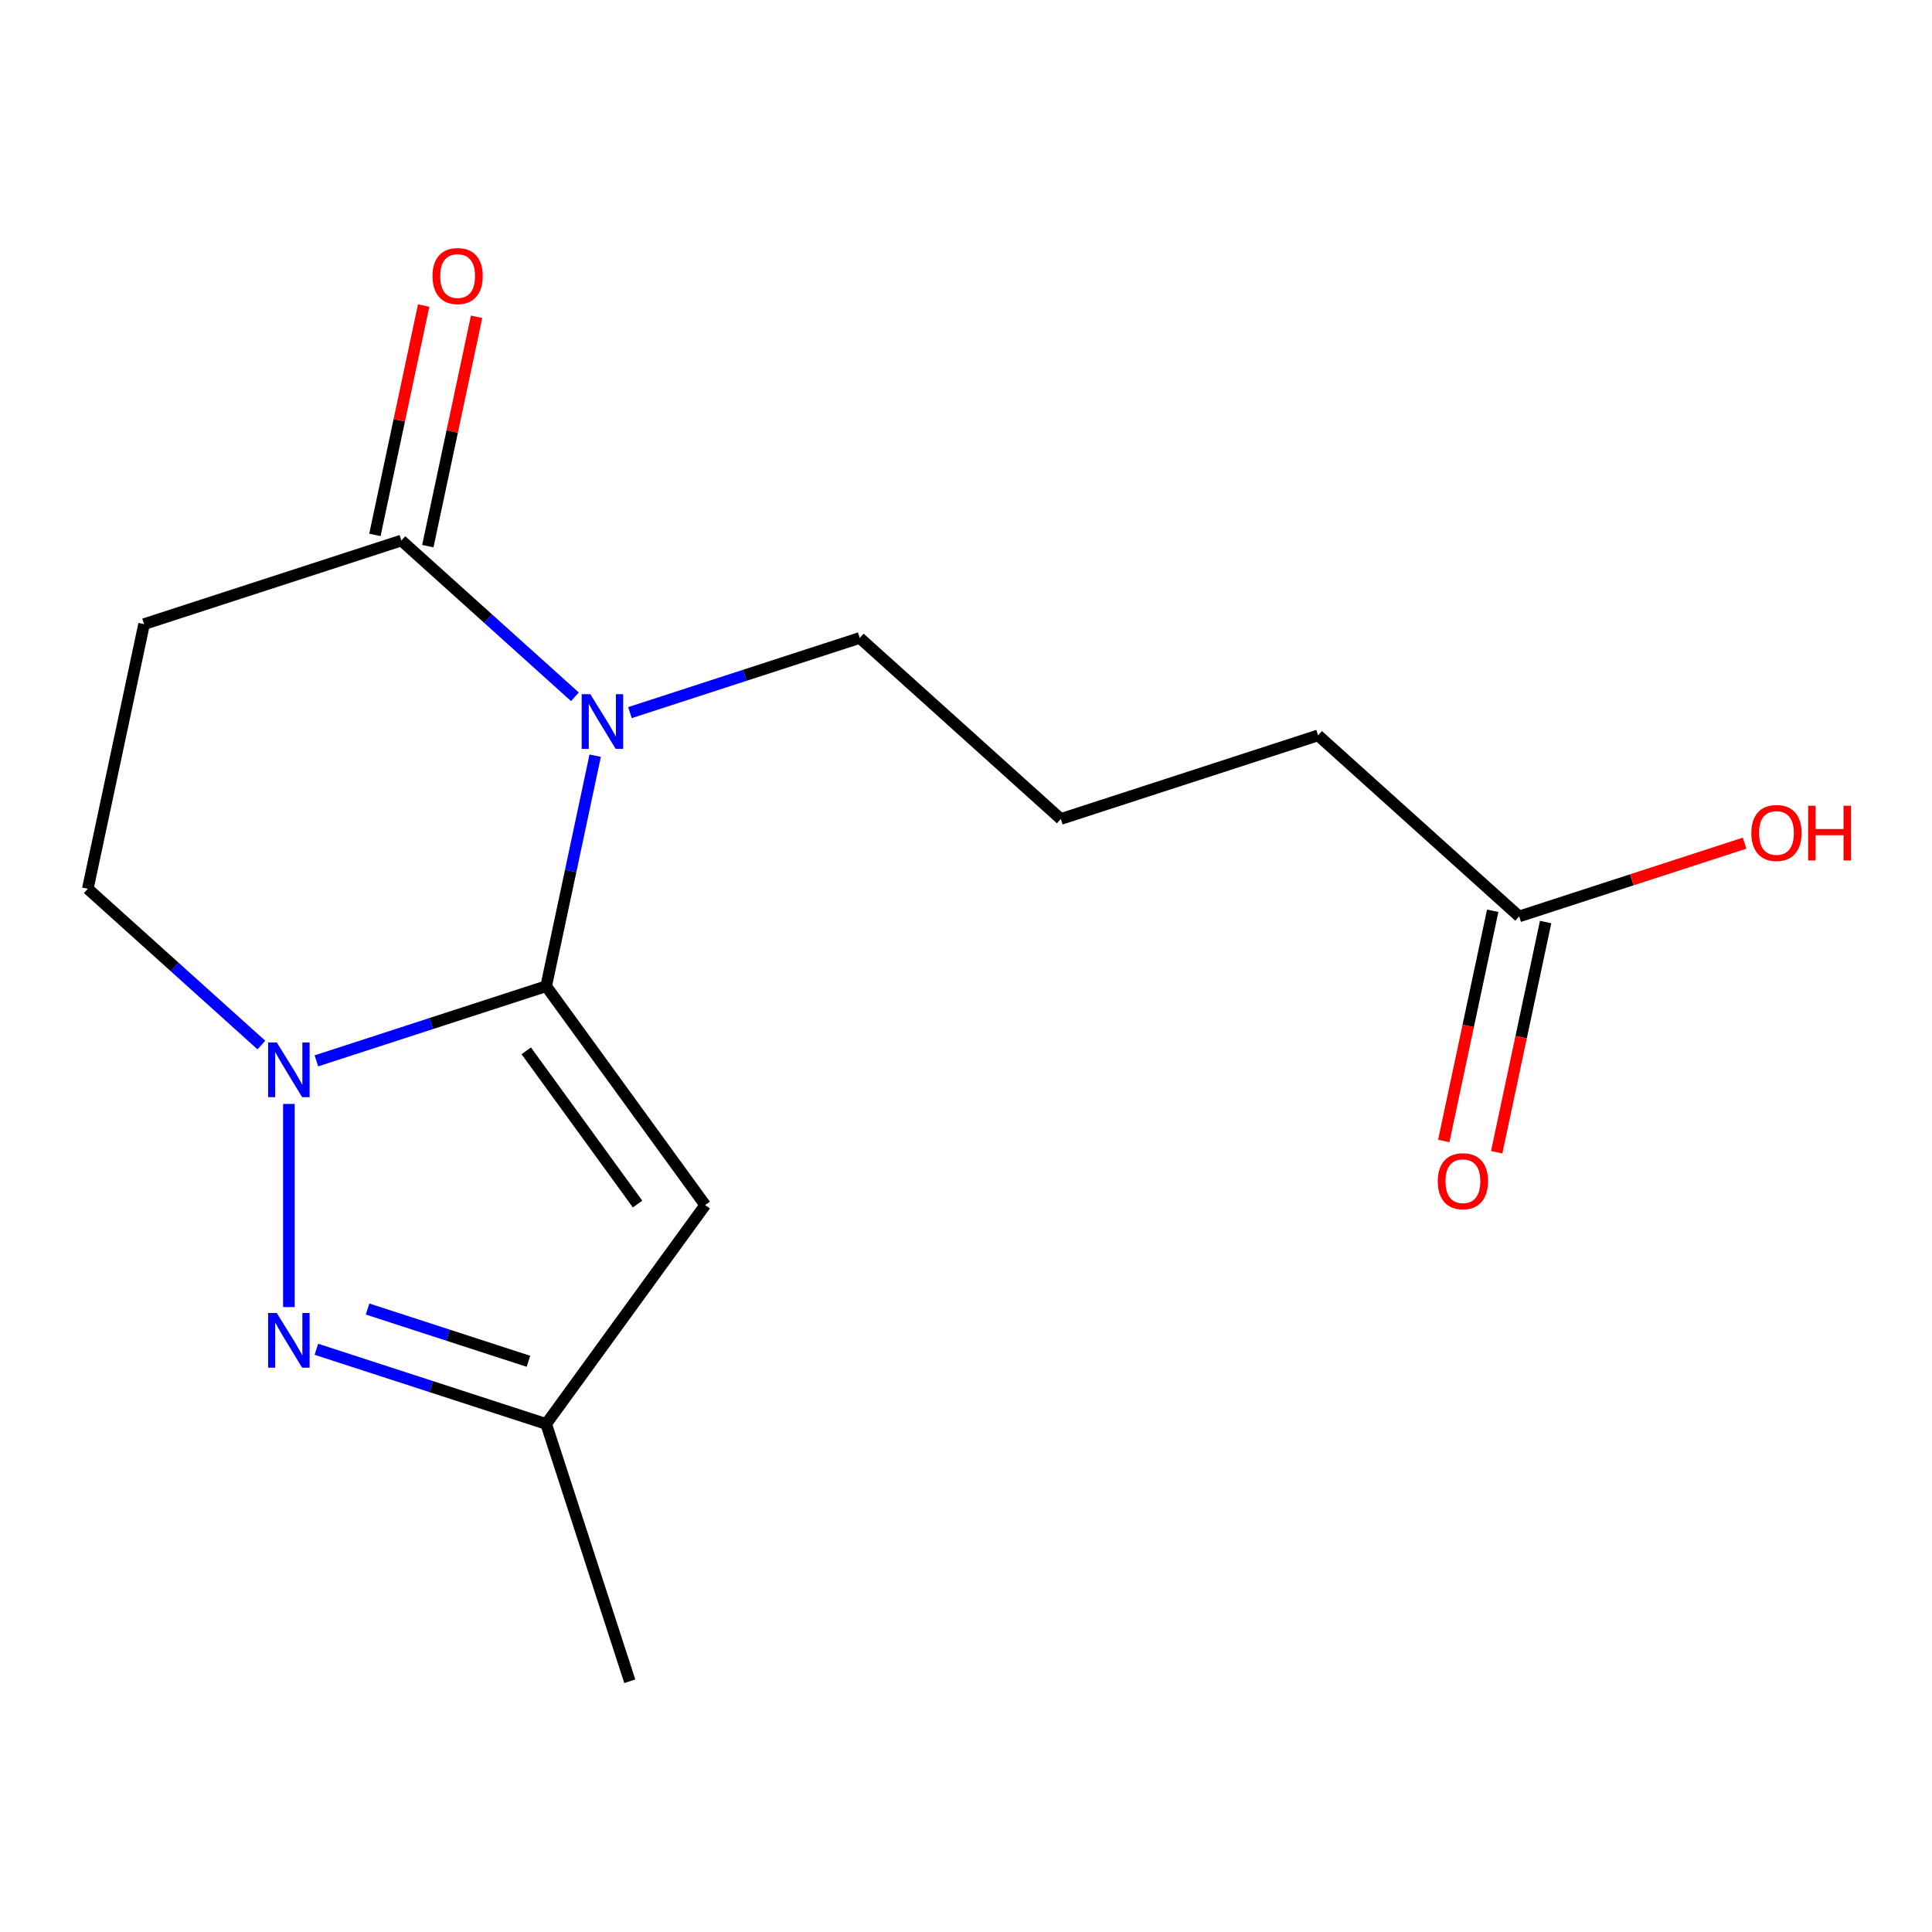 <?xml version='1.0' encoding='iso-8859-1'?>
<svg version='1.1' baseProfile='full'
              xmlns='http://www.w3.org/2000/svg'
                      xmlns:rdkit='http://www.rdkit.org/xml'
                      xmlns:xlink='http://www.w3.org/1999/xlink'
                  xml:space='preserve'
width='1000px' height='1000px' viewBox='0 0 1000 1000'>
<!-- END OF HEADER -->
<rect style='opacity:1.0;fill:#FFFFFF;stroke:none' width='1000' height='1000' x='0' y='0'> </rect>
<path class='bond-0' d='M 282.702,510.453 L 295.382,450.796' style='fill:none;fill-rule:evenodd;stroke:#000000;stroke-width:6px;stroke-linecap:butt;stroke-linejoin:miter;stroke-opacity:1' />
<path class='bond-0' d='M 295.382,450.796 L 308.063,391.139' style='fill:none;fill-rule:evenodd;stroke:#0000FF;stroke-width:6px;stroke-linecap:butt;stroke-linejoin:miter;stroke-opacity:1' />
<path class='bond-1' d='M 282.702,510.453 L 223.232,529.776' style='fill:none;fill-rule:evenodd;stroke:#000000;stroke-width:6px;stroke-linecap:butt;stroke-linejoin:miter;stroke-opacity:1' />
<path class='bond-1' d='M 223.232,529.776 L 163.762,549.099' style='fill:none;fill-rule:evenodd;stroke:#0000FF;stroke-width:6px;stroke-linecap:butt;stroke-linejoin:miter;stroke-opacity:1' />
<path class='bond-2' d='M 282.702,510.453 L 365.012,623.744' style='fill:none;fill-rule:evenodd;stroke:#000000;stroke-width:6px;stroke-linecap:butt;stroke-linejoin:miter;stroke-opacity:1' />
<path class='bond-2' d='M 272.39,543.909 L 330.008,623.212' style='fill:none;fill-rule:evenodd;stroke:#000000;stroke-width:6px;stroke-linecap:butt;stroke-linejoin:miter;stroke-opacity:1' />
<path class='bond-4' d='M 297.576,360.656 L 252.663,320.216' style='fill:none;fill-rule:evenodd;stroke:#0000FF;stroke-width:6px;stroke-linecap:butt;stroke-linejoin:miter;stroke-opacity:1' />
<path class='bond-4' d='M 252.663,320.216 L 207.751,279.777' style='fill:none;fill-rule:evenodd;stroke:#000000;stroke-width:6px;stroke-linecap:butt;stroke-linejoin:miter;stroke-opacity:1' />
<path class='bond-11' d='M 326.058,368.851 L 385.528,349.528' style='fill:none;fill-rule:evenodd;stroke:#0000FF;stroke-width:6px;stroke-linecap:butt;stroke-linejoin:miter;stroke-opacity:1' />
<path class='bond-11' d='M 385.528,349.528 L 444.998,330.205' style='fill:none;fill-rule:evenodd;stroke:#000000;stroke-width:6px;stroke-linecap:butt;stroke-linejoin:miter;stroke-opacity:1' />
<path class='bond-3' d='M 149.521,571.387 L 149.521,676.542' style='fill:none;fill-rule:evenodd;stroke:#0000FF;stroke-width:6px;stroke-linecap:butt;stroke-linejoin:miter;stroke-opacity:1' />
<path class='bond-7' d='M 135.28,540.904 L 90.367,500.464' style='fill:none;fill-rule:evenodd;stroke:#0000FF;stroke-width:6px;stroke-linecap:butt;stroke-linejoin:miter;stroke-opacity:1' />
<path class='bond-7' d='M 90.367,500.464 L 45.455,460.025' style='fill:none;fill-rule:evenodd;stroke:#000000;stroke-width:6px;stroke-linecap:butt;stroke-linejoin:miter;stroke-opacity:1' />
<path class='bond-5' d='M 365.012,623.744 L 282.702,737.035' style='fill:none;fill-rule:evenodd;stroke:#000000;stroke-width:6px;stroke-linecap:butt;stroke-linejoin:miter;stroke-opacity:1' />
<path class='bond-16' d='M 163.762,698.388 L 223.232,717.711' style='fill:none;fill-rule:evenodd;stroke:#0000FF;stroke-width:6px;stroke-linecap:butt;stroke-linejoin:miter;stroke-opacity:1' />
<path class='bond-16' d='M 223.232,717.711 L 282.702,737.035' style='fill:none;fill-rule:evenodd;stroke:#000000;stroke-width:6px;stroke-linecap:butt;stroke-linejoin:miter;stroke-opacity:1' />
<path class='bond-16' d='M 190.257,677.549 L 231.886,691.075' style='fill:none;fill-rule:evenodd;stroke:#0000FF;stroke-width:6px;stroke-linecap:butt;stroke-linejoin:miter;stroke-opacity:1' />
<path class='bond-16' d='M 231.886,691.075 L 273.516,704.601' style='fill:none;fill-rule:evenodd;stroke:#000000;stroke-width:6px;stroke-linecap:butt;stroke-linejoin:miter;stroke-opacity:1' />
<path class='bond-9' d='M 221.448,282.688 L 234.065,223.331' style='fill:none;fill-rule:evenodd;stroke:#000000;stroke-width:6px;stroke-linecap:butt;stroke-linejoin:miter;stroke-opacity:1' />
<path class='bond-9' d='M 234.065,223.331 L 246.682,163.974' style='fill:none;fill-rule:evenodd;stroke:#FF0000;stroke-width:6px;stroke-linecap:butt;stroke-linejoin:miter;stroke-opacity:1' />
<path class='bond-9' d='M 194.053,276.865 L 206.67,217.508' style='fill:none;fill-rule:evenodd;stroke:#000000;stroke-width:6px;stroke-linecap:butt;stroke-linejoin:miter;stroke-opacity:1' />
<path class='bond-9' d='M 206.67,217.508 L 219.287,158.151' style='fill:none;fill-rule:evenodd;stroke:#FF0000;stroke-width:6px;stroke-linecap:butt;stroke-linejoin:miter;stroke-opacity:1' />
<path class='bond-17' d='M 207.751,279.777 L 74.57,323.05' style='fill:none;fill-rule:evenodd;stroke:#000000;stroke-width:6px;stroke-linecap:butt;stroke-linejoin:miter;stroke-opacity:1' />
<path class='bond-15' d='M 282.702,737.035 L 325.975,870.216' style='fill:none;fill-rule:evenodd;stroke:#000000;stroke-width:6px;stroke-linecap:butt;stroke-linejoin:miter;stroke-opacity:1' />
<path class='bond-6' d='M 74.57,323.05 L 45.455,460.025' style='fill:none;fill-rule:evenodd;stroke:#000000;stroke-width:6px;stroke-linecap:butt;stroke-linejoin:miter;stroke-opacity:1' />
<path class='bond-8' d='M 786.312,474.335 L 682.245,380.634' style='fill:none;fill-rule:evenodd;stroke:#000000;stroke-width:6px;stroke-linecap:butt;stroke-linejoin:miter;stroke-opacity:1' />
<path class='bond-10' d='M 772.614,471.424 L 759.951,531.001' style='fill:none;fill-rule:evenodd;stroke:#000000;stroke-width:6px;stroke-linecap:butt;stroke-linejoin:miter;stroke-opacity:1' />
<path class='bond-10' d='M 759.951,531.001 L 747.287,590.578' style='fill:none;fill-rule:evenodd;stroke:#FF0000;stroke-width:6px;stroke-linecap:butt;stroke-linejoin:miter;stroke-opacity:1' />
<path class='bond-10' d='M 800.009,477.247 L 787.346,536.824' style='fill:none;fill-rule:evenodd;stroke:#000000;stroke-width:6px;stroke-linecap:butt;stroke-linejoin:miter;stroke-opacity:1' />
<path class='bond-10' d='M 787.346,536.824 L 774.682,596.401' style='fill:none;fill-rule:evenodd;stroke:#FF0000;stroke-width:6px;stroke-linecap:butt;stroke-linejoin:miter;stroke-opacity:1' />
<path class='bond-12' d='M 786.312,474.335 L 844.652,455.379' style='fill:none;fill-rule:evenodd;stroke:#000000;stroke-width:6px;stroke-linecap:butt;stroke-linejoin:miter;stroke-opacity:1' />
<path class='bond-12' d='M 844.652,455.379 L 902.992,436.424' style='fill:none;fill-rule:evenodd;stroke:#FF0000;stroke-width:6px;stroke-linecap:butt;stroke-linejoin:miter;stroke-opacity:1' />
<path class='bond-13' d='M 444.998,330.205 L 549.064,423.907' style='fill:none;fill-rule:evenodd;stroke:#000000;stroke-width:6px;stroke-linecap:butt;stroke-linejoin:miter;stroke-opacity:1' />
<path class='bond-14' d='M 549.064,423.907 L 682.245,380.634' style='fill:none;fill-rule:evenodd;stroke:#000000;stroke-width:6px;stroke-linecap:butt;stroke-linejoin:miter;stroke-opacity:1' />
<path  class='atom-1' d='M 305.557 359.318
L 314.837 374.318
Q 315.757 375.798, 317.237 378.478
Q 318.717 381.158, 318.797 381.318
L 318.797 359.318
L 322.557 359.318
L 322.557 387.638
L 318.677 387.638
L 308.717 371.238
Q 307.557 369.318, 306.317 367.118
Q 305.117 364.918, 304.757 364.238
L 304.757 387.638
L 301.077 387.638
L 301.077 359.318
L 305.557 359.318
' fill='#0000FF'/>
<path  class='atom-2' d='M 143.261 539.566
L 152.541 554.566
Q 153.461 556.046, 154.941 558.726
Q 156.421 561.406, 156.501 561.566
L 156.501 539.566
L 160.261 539.566
L 160.261 567.886
L 156.381 567.886
L 146.421 551.486
Q 145.261 549.566, 144.021 547.366
Q 142.821 545.166, 142.461 544.486
L 142.461 567.886
L 138.781 567.886
L 138.781 539.566
L 143.261 539.566
' fill='#0000FF'/>
<path  class='atom-4' d='M 143.261 679.601
L 152.541 694.601
Q 153.461 696.081, 154.941 698.761
Q 156.421 701.441, 156.501 701.601
L 156.501 679.601
L 160.261 679.601
L 160.261 707.921
L 156.381 707.921
L 146.421 691.521
Q 145.261 689.601, 144.021 687.401
Q 142.821 685.201, 142.461 684.521
L 142.461 707.921
L 138.781 707.921
L 138.781 679.601
L 143.261 679.601
' fill='#0000FF'/>
<path  class='atom-10' d='M 223.866 142.882
Q 223.866 136.082, 227.226 132.282
Q 230.586 128.482, 236.866 128.482
Q 243.146 128.482, 246.506 132.282
Q 249.866 136.082, 249.866 142.882
Q 249.866 149.762, 246.466 153.682
Q 243.066 157.562, 236.866 157.562
Q 230.626 157.562, 227.226 153.682
Q 223.866 149.802, 223.866 142.882
M 236.866 154.362
Q 241.186 154.362, 243.506 151.482
Q 245.866 148.562, 245.866 142.882
Q 245.866 137.322, 243.506 134.522
Q 241.186 131.682, 236.866 131.682
Q 232.546 131.682, 230.186 134.482
Q 227.866 137.282, 227.866 142.882
Q 227.866 148.602, 230.186 151.482
Q 232.546 154.362, 236.866 154.362
' fill='#FF0000'/>
<path  class='atom-11' d='M 744.197 611.39
Q 744.197 604.59, 747.557 600.79
Q 750.917 596.99, 757.197 596.99
Q 763.477 596.99, 766.837 600.79
Q 770.197 604.59, 770.197 611.39
Q 770.197 618.27, 766.797 622.19
Q 763.397 626.07, 757.197 626.07
Q 750.957 626.07, 747.557 622.19
Q 744.197 618.31, 744.197 611.39
M 757.197 622.87
Q 761.517 622.87, 763.837 619.99
Q 766.197 617.07, 766.197 611.39
Q 766.197 605.83, 763.837 603.03
Q 761.517 600.19, 757.197 600.19
Q 752.877 600.19, 750.517 602.99
Q 748.197 605.79, 748.197 611.39
Q 748.197 617.11, 750.517 619.99
Q 752.877 622.87, 757.197 622.87
' fill='#FF0000'/>
<path  class='atom-13' d='M 906.493 431.142
Q 906.493 424.342, 909.853 420.542
Q 913.213 416.742, 919.493 416.742
Q 925.773 416.742, 929.133 420.542
Q 932.493 424.342, 932.493 431.142
Q 932.493 438.022, 929.093 441.942
Q 925.693 445.822, 919.493 445.822
Q 913.253 445.822, 909.853 441.942
Q 906.493 438.062, 906.493 431.142
M 919.493 442.622
Q 923.813 442.622, 926.133 439.742
Q 928.493 436.822, 928.493 431.142
Q 928.493 425.582, 926.133 422.782
Q 923.813 419.942, 919.493 419.942
Q 915.173 419.942, 912.813 422.742
Q 910.493 425.542, 910.493 431.142
Q 910.493 436.862, 912.813 439.742
Q 915.173 442.622, 919.493 442.622
' fill='#FF0000'/>
<path  class='atom-13' d='M 935.893 417.062
L 939.733 417.062
L 939.733 429.102
L 954.213 429.102
L 954.213 417.062
L 958.053 417.062
L 958.053 445.382
L 954.213 445.382
L 954.213 432.302
L 939.733 432.302
L 939.733 445.382
L 935.893 445.382
L 935.893 417.062
' fill='#FF0000'/>
</svg>
